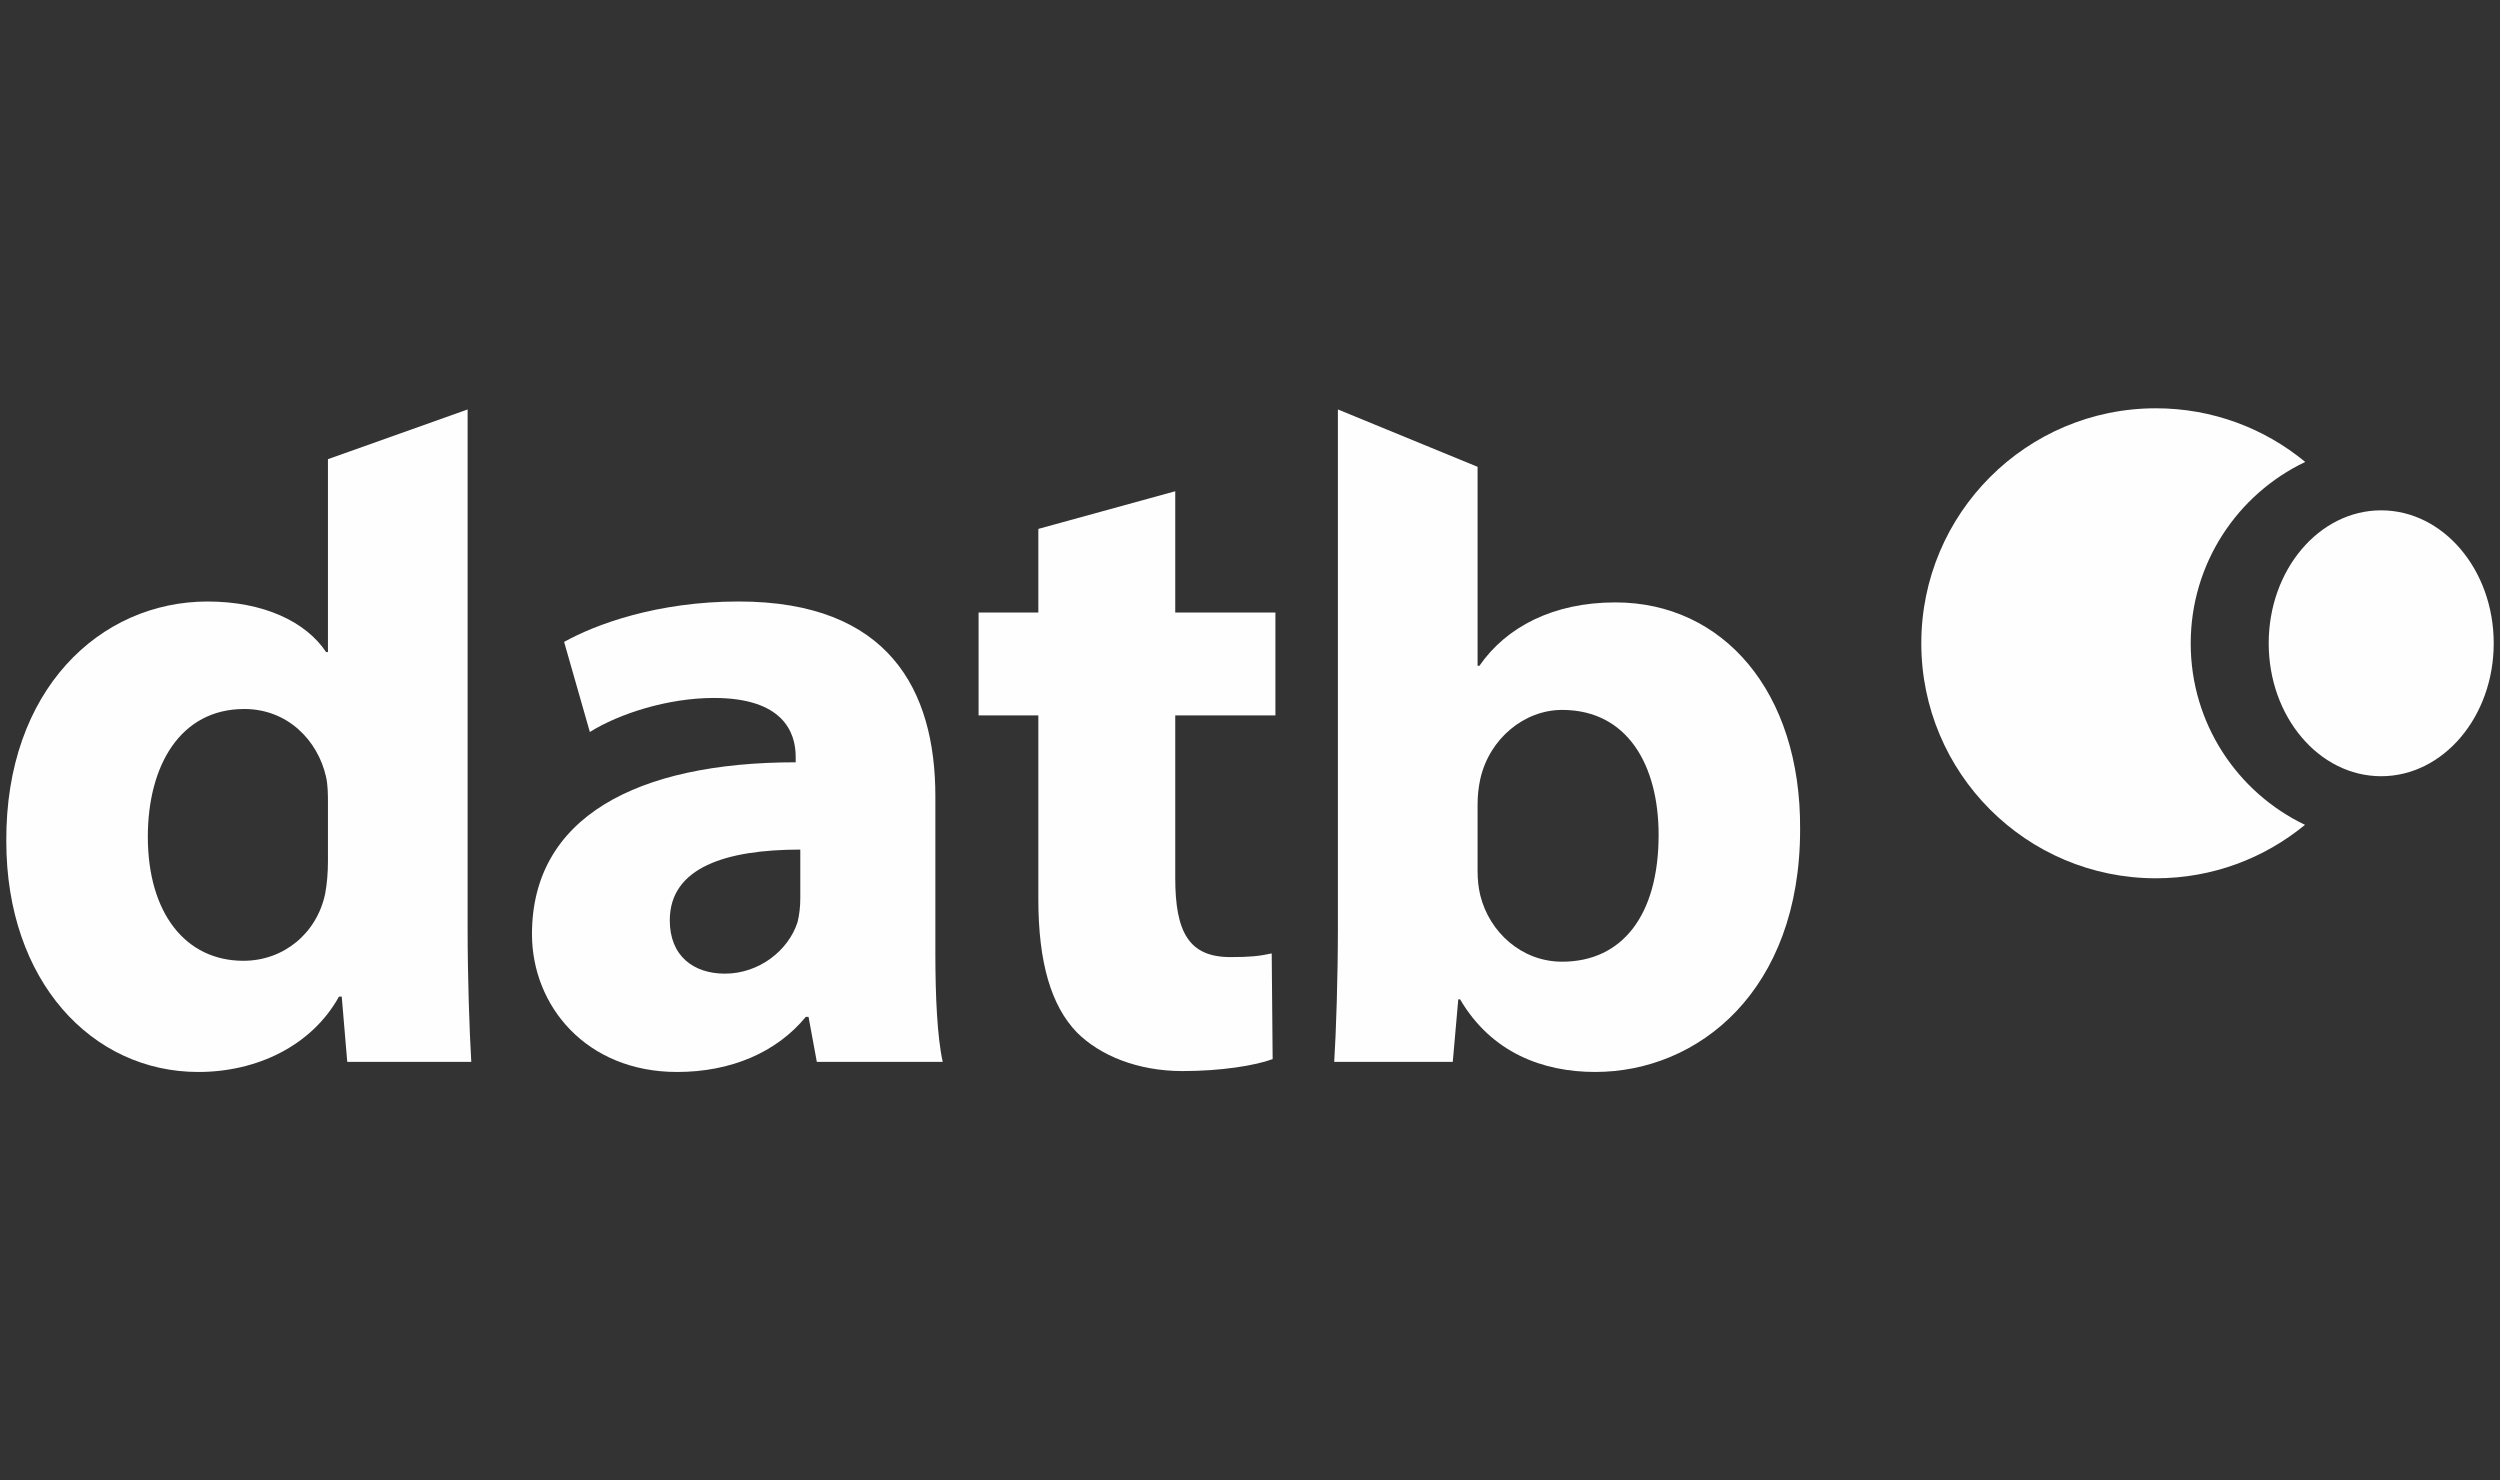 <?xml version="1.0" encoding="UTF-8"?>
<!DOCTYPE svg PUBLIC "-//W3C//DTD SVG 1.1//EN" "http://www.w3.org/Graphics/SVG/1.1/DTD/svg11.dtd">
<svg version="1.1" xmlns="http://www.w3.org/2000/svg" xmlns:xlink="http://www.w3.org/1999/xlink" x="0" y="0" width="152" height="90" viewBox="0, 0, 152, 90">
  <rect x="0" y="0" width="152" height="90" fill="#333333" stroke="none"/>
  <g id="Layer_1">
    <path d="M19.939,48.806 C19.939,48.361 19.939,47.745 19.826,47.242 C19.325,45.007 17.481,43.107 14.855,43.107 C10.943,43.107 8.988,46.572 8.988,50.873 C8.988,55.511 11.278,58.416 14.798,58.416 C17.257,58.416 19.267,56.739 19.771,54.336 C19.883,53.723 19.939,53.053 19.939,52.382 z M28.431,24.895 L28.431,56.405 C28.431,59.477 28.543,62.717 28.654,64.562 L21.113,64.562 L20.777,60.594 L20.61,60.594 C18.934,63.612 15.582,65.176 12.062,65.176 C5.581,65.176 0.383,59.645 0.383,51.153 C0.329,41.935 6.083,36.572 12.621,36.572 C16.028,36.572 18.598,37.801 19.826,39.644 L19.939,39.644 L19.939,27.918 z" fill="#FEFEFE"/>
    <path d="M48.658,51.655 C44.188,51.655 40.723,52.717 40.723,55.957 C40.723,58.136 42.177,59.198 44.076,59.198 C46.143,59.198 47.931,57.801 48.49,56.069 C48.602,55.623 48.658,55.119 48.658,54.617 z M56.87,57.968 C56.87,60.539 56.982,63.053 57.318,64.561 L49.663,64.561 L49.159,61.824 L48.993,61.824 C47.205,64.003 44.411,65.176 41.17,65.176 C35.64,65.176 32.344,61.152 32.344,56.796 C32.344,49.7 38.712,46.348 48.378,46.348 L48.378,46.012 C48.378,44.505 47.595,42.436 43.405,42.436 C40.613,42.436 37.65,43.387 35.863,44.505 L34.298,39.028 C36.197,37.968 39.942,36.571 44.915,36.571 C54.021,36.571 56.87,41.934 56.87,48.415 z" fill="#FEFEFE"/>
    <path d="M71.455,29.867 L71.455,37.24 L77.545,37.24 L77.545,43.498 L71.455,43.498 L71.455,53.387 C71.455,56.683 72.293,58.191 74.807,58.191 C75.98,58.191 76.539,58.137 77.32,57.969 L77.377,64.394 C76.315,64.785 74.248,65.121 71.901,65.121 C69.163,65.121 66.873,64.171 65.476,62.773 C63.912,61.152 63.131,58.527 63.131,54.672 L63.131,43.498 L59.498,43.498 L59.498,37.24 L63.131,37.24 L63.131,32.157 z" fill="#FEFEFE"/>
    <path d="M89.837,52.94 C89.837,53.499 89.894,54.002 90.004,54.449 C90.563,56.683 92.519,58.471 94.977,58.471 C98.609,58.471 100.844,55.677 100.844,50.76 C100.844,46.516 98.943,43.163 94.977,43.163 C92.687,43.163 90.563,44.895 90.004,47.353 C89.894,47.856 89.837,48.36 89.837,48.919 z M81.344,24.894 L89.837,28.383 L89.837,40.481 L89.948,40.481 C91.569,38.134 94.418,36.626 98.217,36.626 C104.755,36.626 109.503,42.045 109.447,50.426 C109.447,60.259 103.246,65.175 96.988,65.175 C93.804,65.175 90.675,64.003 88.774,60.761 L88.663,60.761 L88.328,64.561 L81.12,64.561 C81.233,62.773 81.344,59.476 81.344,56.404 z" fill="#FEFEFE"/>
    <path d="M133.195,39.12 C133.195,34.251 136.042,30.047 140.158,28.086 C137.691,26.047 134.527,24.824 131.079,24.824 C123.201,24.824 116.815,31.221 116.815,39.112 C116.815,47.005 123.201,53.4 131.079,53.4 C134.519,53.4 137.678,52.18 140.144,50.15 C136.035,48.186 133.195,43.986 133.195,39.12" fill="#FEFEFE"/>
    <path d="M137.937,39.112 C137.937,43.576 140.998,47.194 144.773,47.194 C148.551,47.194 151.618,43.576 151.618,39.112 C151.618,34.649 148.551,31.029 144.773,31.029 C140.998,31.029 137.937,34.649 137.937,39.112" fill="#FEFEFE"/>
  </g>
</svg>
